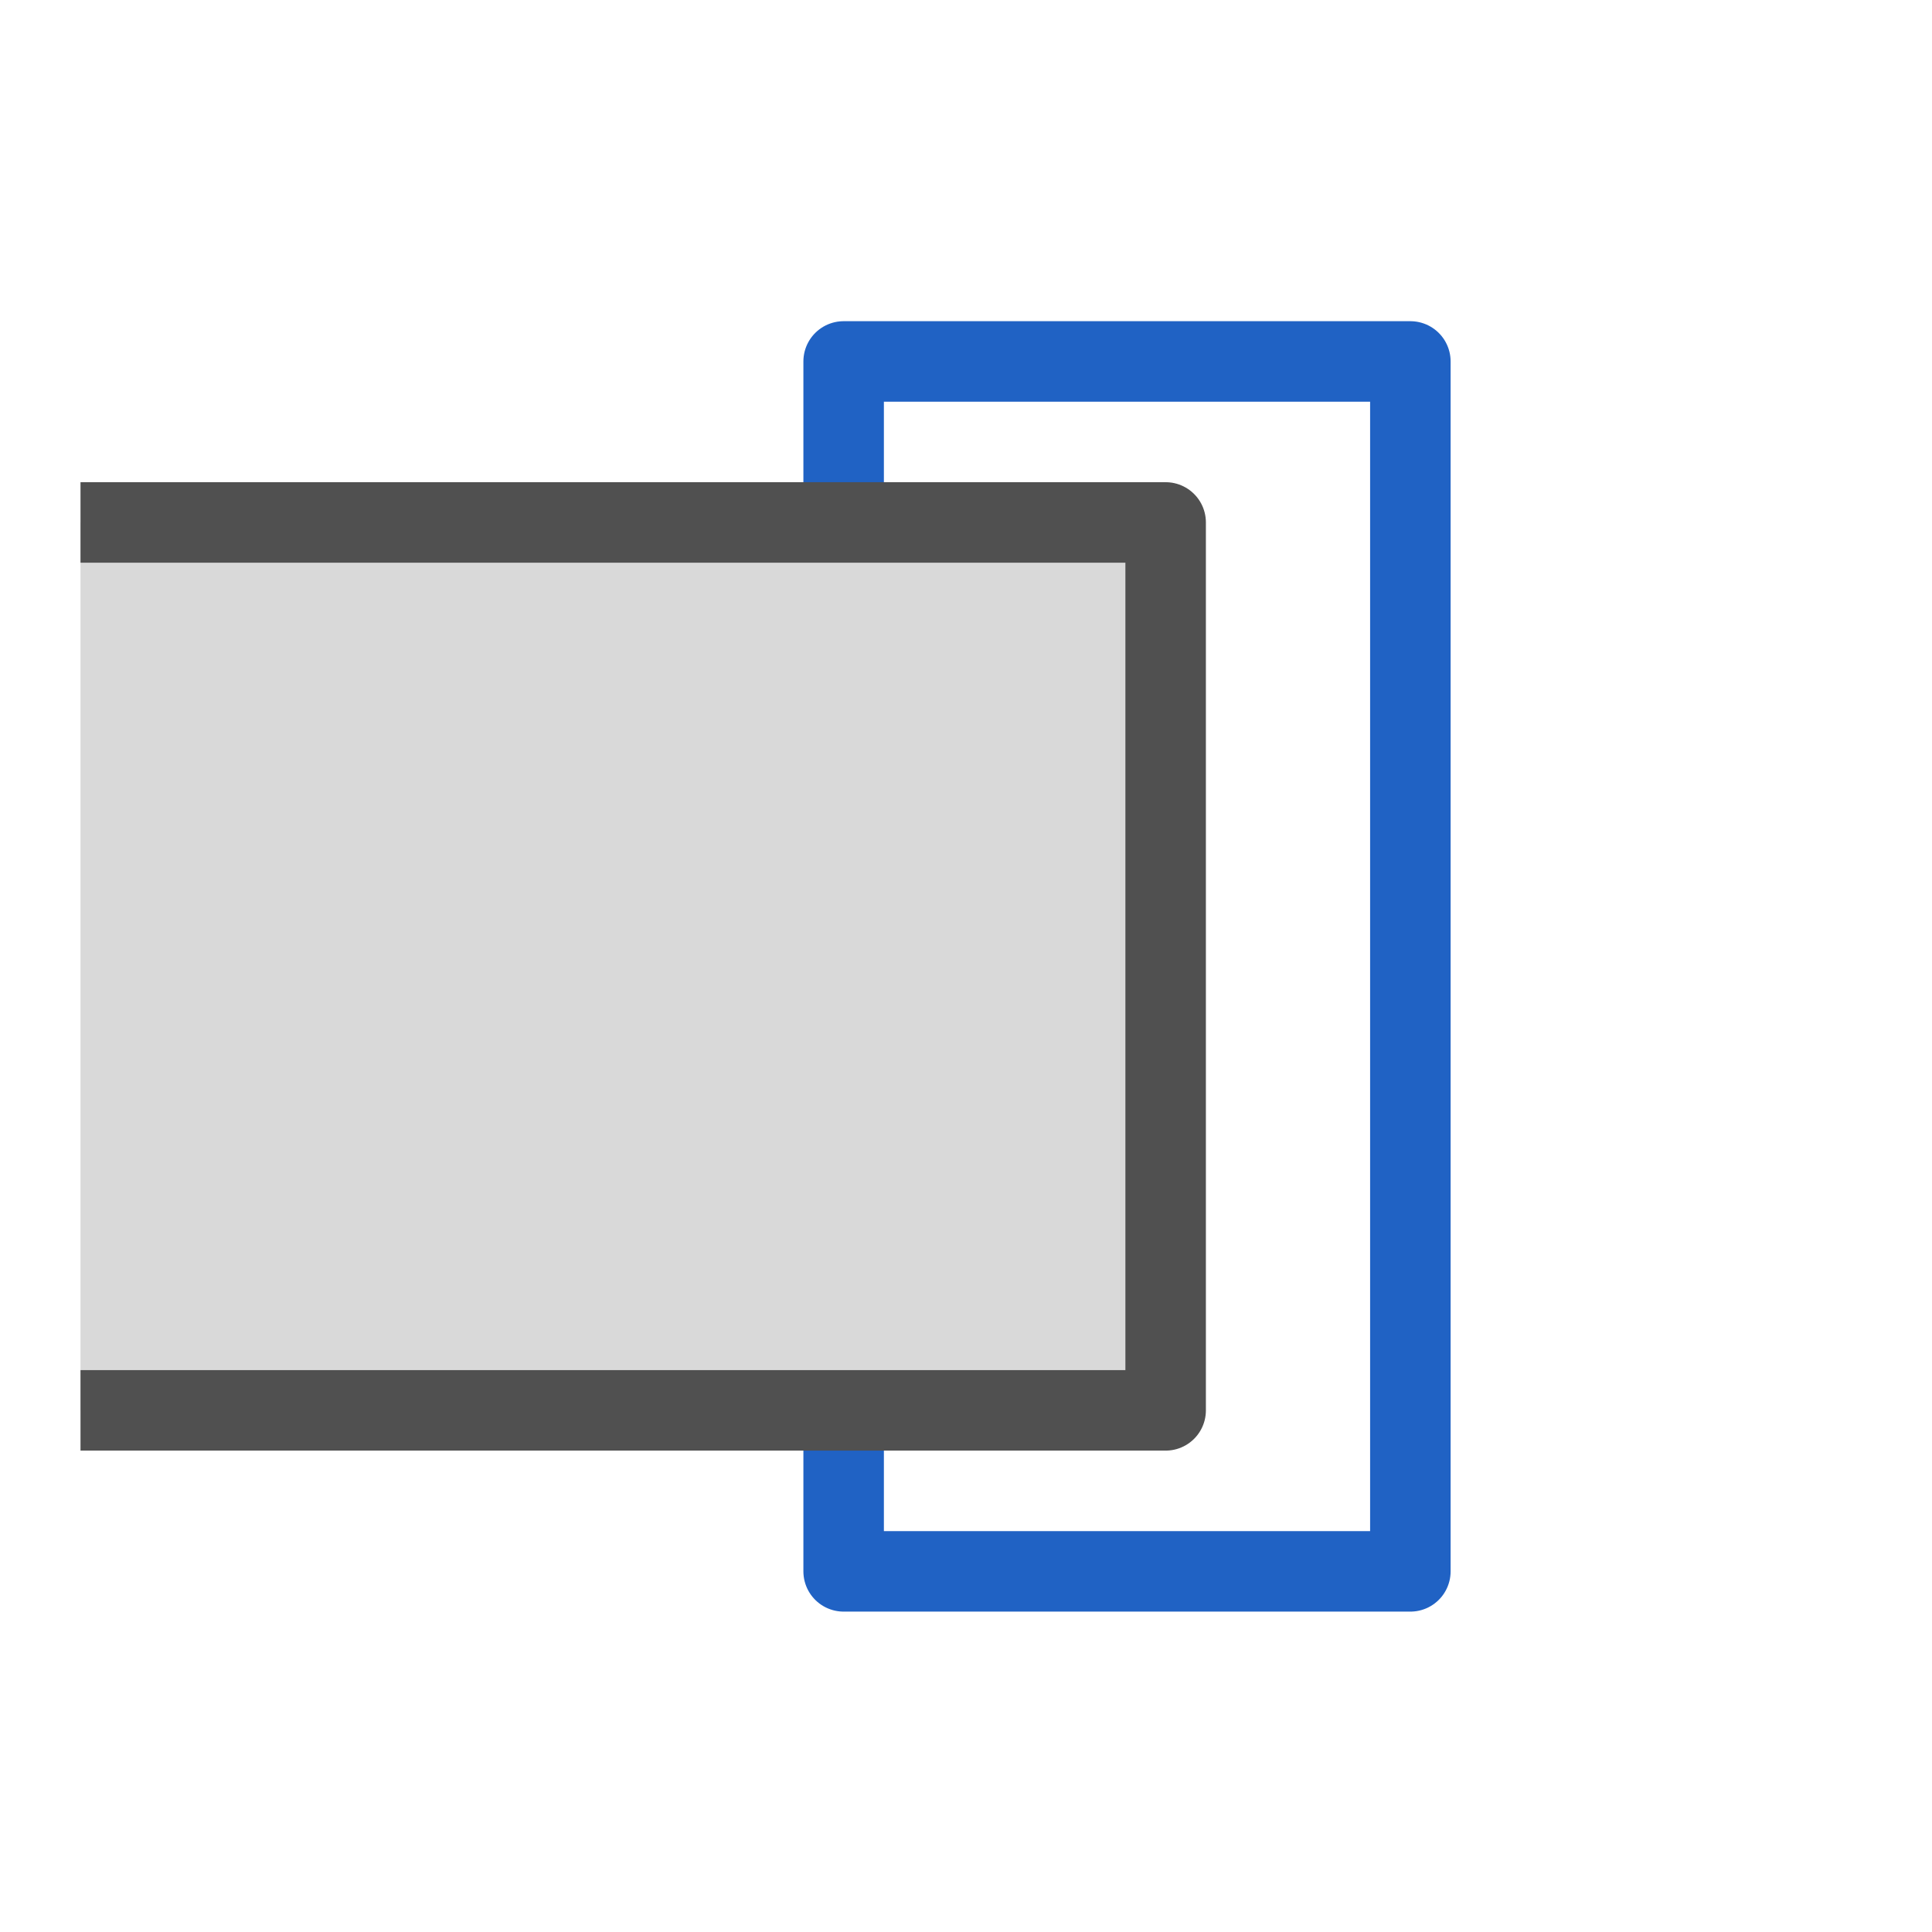 <svg id="Icon" xmlns="http://www.w3.org/2000/svg" xmlns:xlink="http://www.w3.org/1999/xlink" viewBox="0 0 24 24"><defs><style>.cls-1,.cls-2{fill:none;}.cls-2{stroke:#2062c4;}.cls-2,.cls-4{stroke-linecap:round;stroke-linejoin:round;}.cls-3{clip-path:url(#clip-path);}.cls-4{fill:#d9d9d9;stroke:#505050;}</style><clipPath id="clip-path"><rect class="cls-1" x="1" y="5.93" width="14.49" height="12.29"/></clipPath></defs><rect class="cls-2" x="10.48" y="4.49" width="7.04" height="15.03"/><g class="cls-3"><rect class="cls-4" x="0.46" y="6.49" width="14.02" height="11.03"/></g></svg>